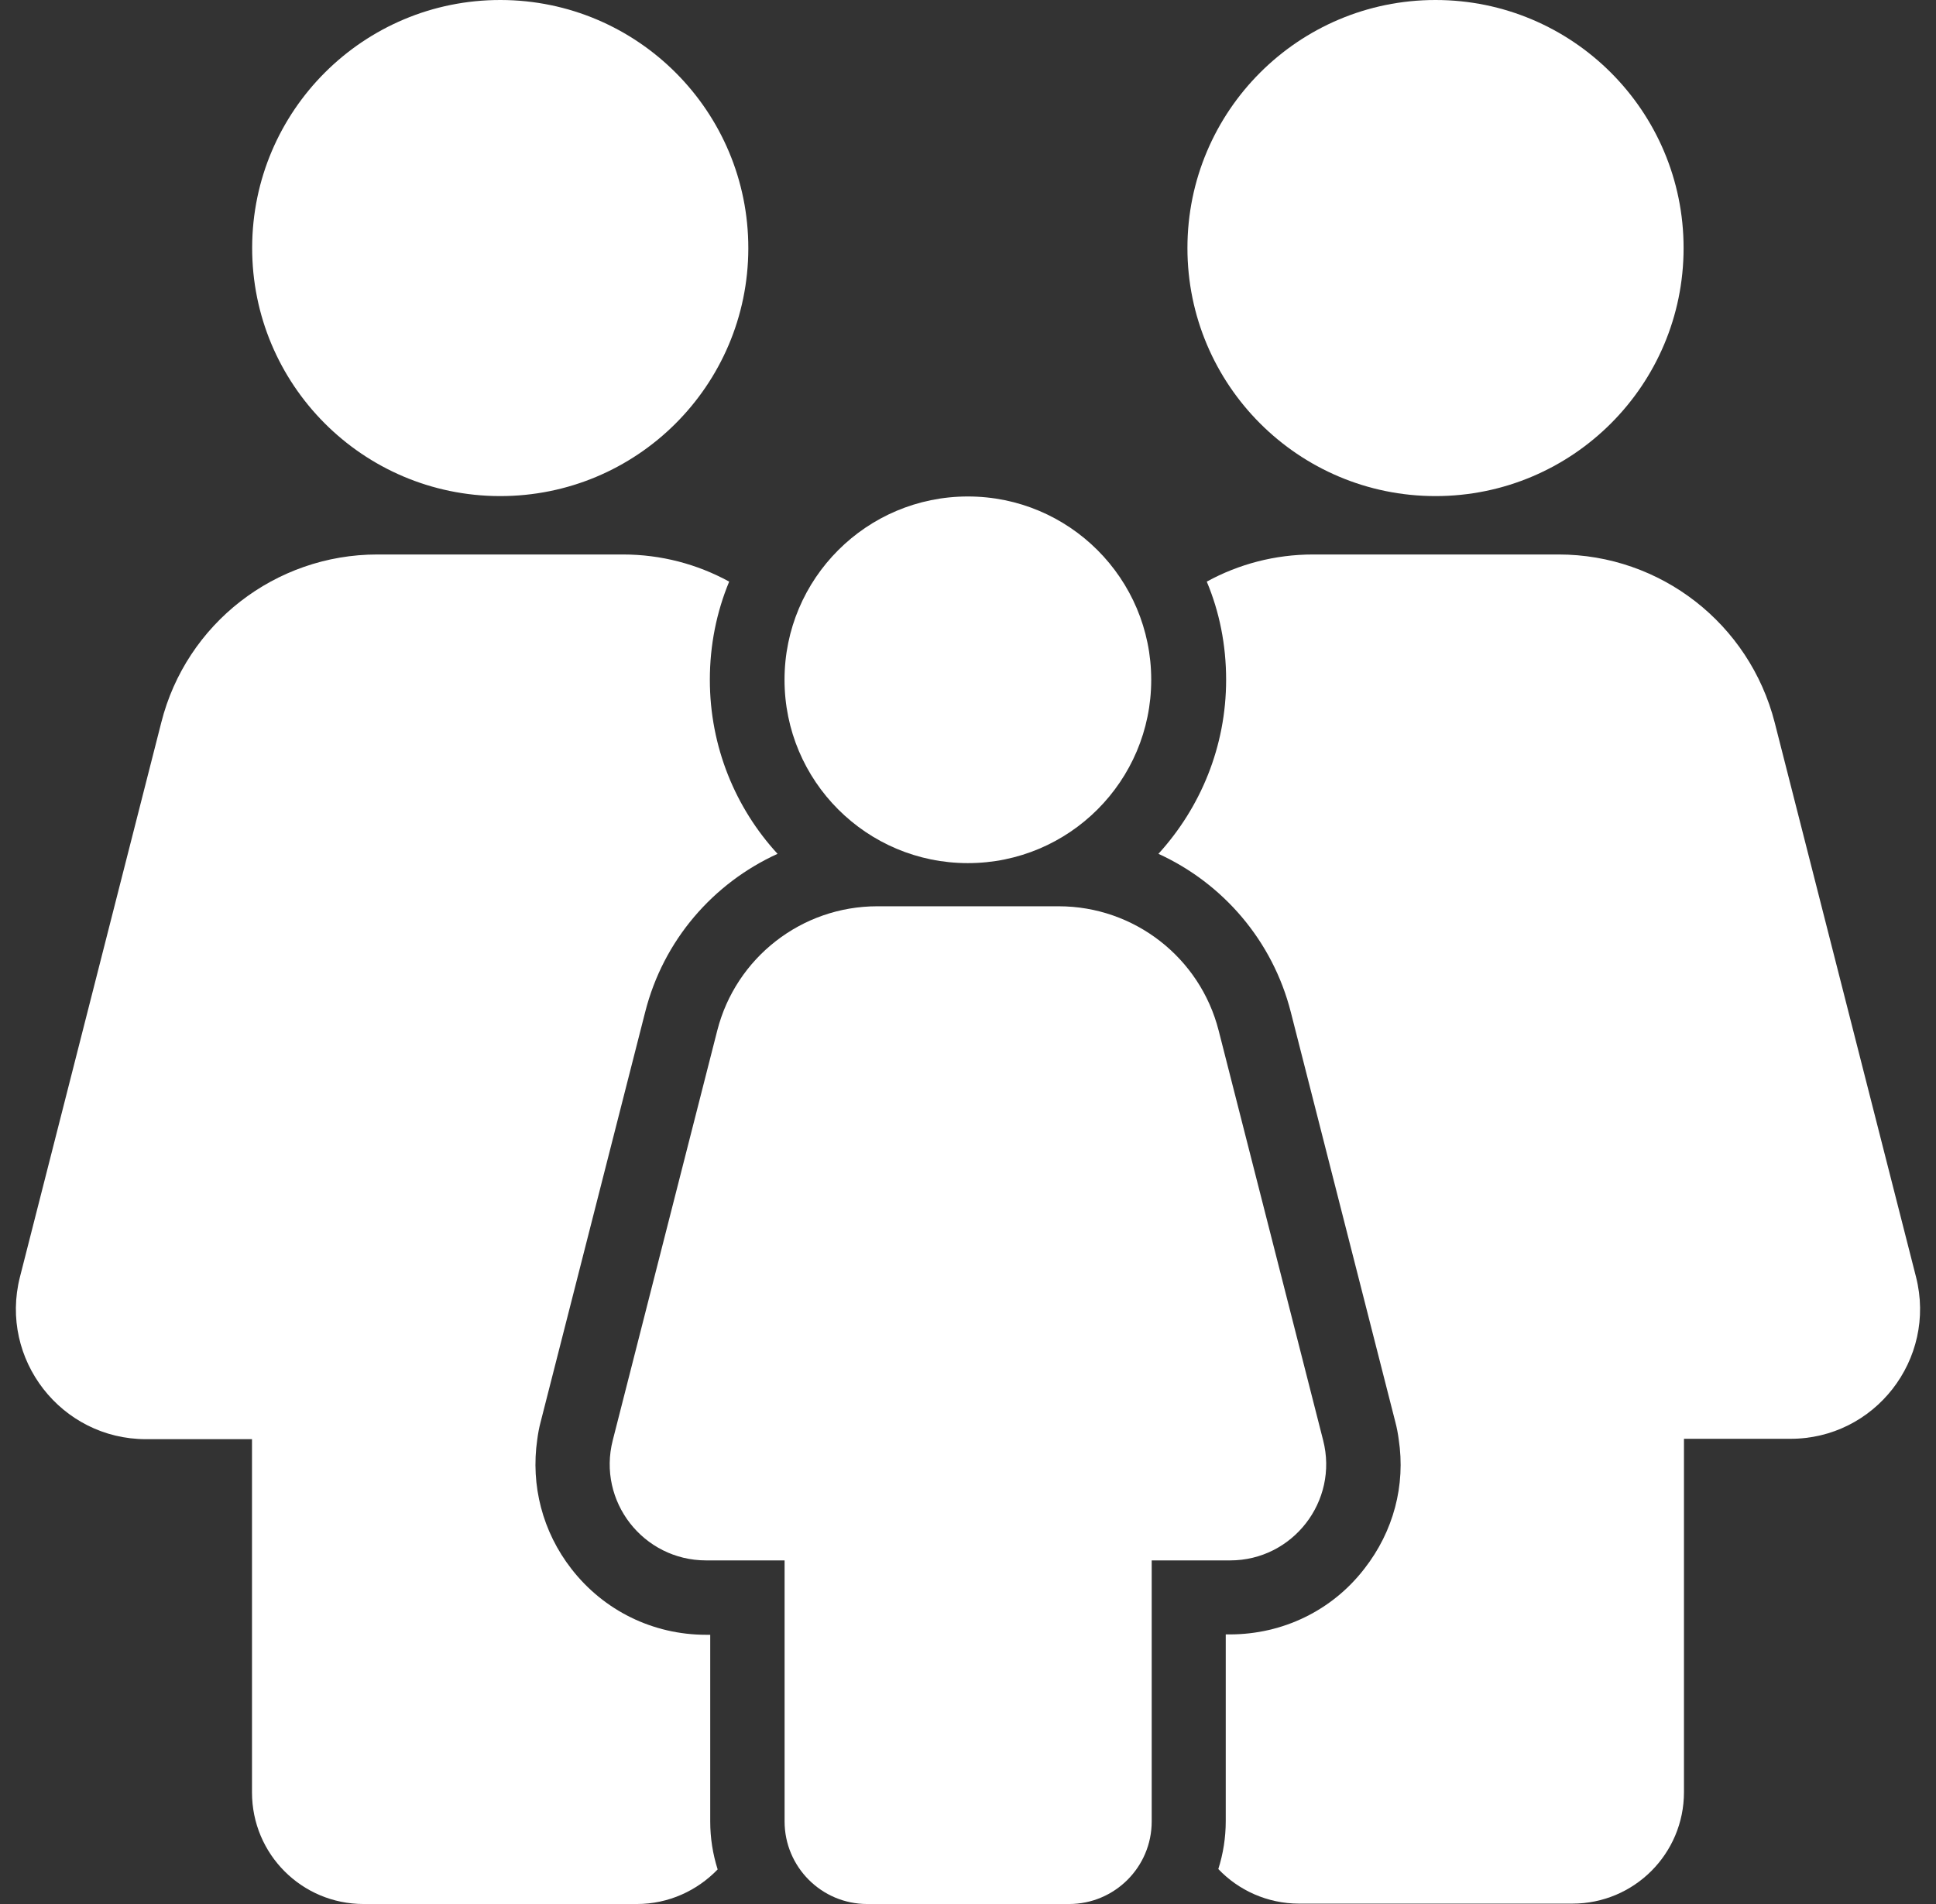 <svg width="61" height="60" viewBox="0 0 61 60" fill="none" xmlns="http://www.w3.org/2000/svg">
<rect x="0" y="0" width="61" height="60" fill="#333333" stroke="none"/>
<g clip-path="url(#clip0_1328_3396)">
<path d="M45.23 15.633C49.547 15.633 53.047 12.133 53.047 7.816C53.047 3.5 49.547 0 45.23 0C40.914 0 37.414 3.5 37.414 7.816C37.414 12.133 40.914 15.633 45.23 15.633Z" fill="white"/>
<path d="M41.69 45.387L38.397 32.473C37.811 30.176 35.737 28.559 33.358 28.559H27.64C25.261 28.559 23.186 30.176 22.6 32.473L19.307 45.387C18.815 47.309 20.268 49.172 22.249 49.172H24.721V57.398C24.721 58.828 25.882 60 27.323 60H33.686C35.116 60 36.288 58.84 36.288 57.398V49.172H38.761C40.729 49.172 42.182 47.309 41.69 45.387Z" fill="white"/>
<path d="M30.496 27.199C33.687 27.199 36.273 24.613 36.273 21.422C36.273 18.231 33.687 15.645 30.496 15.645C27.305 15.645 24.719 18.231 24.719 21.422C24.719 24.613 27.305 27.199 30.496 27.199Z" fill="white"/>
<path d="M60.371 40.242L55.918 22.77C55.121 19.652 52.32 17.473 49.109 17.473H41.375C40.168 17.473 39.031 17.777 38.023 18.328C38.422 19.277 38.633 20.32 38.633 21.422C38.633 23.531 37.824 25.453 36.5 26.906C38.527 27.832 40.098 29.637 40.672 31.898L43.227 41.918L43.965 44.812C44.012 44.988 44.047 45.176 44.07 45.352C44.293 46.805 43.906 48.258 42.992 49.43C41.973 50.754 40.414 51.504 38.75 51.504H38.621V57.387C38.621 57.914 38.539 58.418 38.387 58.898C39.02 59.566 39.934 59.988 40.93 59.988H49.543C51.488 59.988 53.059 58.418 53.059 56.473V45.34H56.398C59.07 45.352 61.027 42.832 60.371 40.242Z" fill="white"/>
<path d="M17.034 44.812L17.772 41.918L20.327 31.898C20.901 29.625 22.471 27.832 24.499 26.906C23.174 25.465 22.366 23.531 22.366 21.422C22.366 20.332 22.577 19.289 22.975 18.328C21.968 17.777 20.831 17.473 19.624 17.473H11.889C8.678 17.473 5.866 19.652 5.081 22.77L0.628 40.242C-0.029 42.832 1.928 45.352 4.6 45.352H7.94V56.484C7.94 58.43 9.51 60 11.456 60H20.069C21.065 60 21.968 59.578 22.612 58.91C22.46 58.43 22.378 57.926 22.378 57.398V51.516H22.249C20.573 51.516 19.026 50.754 18.006 49.441C17.093 48.27 16.718 46.805 16.928 45.363C16.952 45.176 16.987 44.988 17.034 44.812Z" fill="white"/>
<path d="M23.578 7.832C23.587 3.515 20.094 0.009 15.777 8.76596e-06C11.46 -0.009 7.954 3.484 7.945 7.801C7.937 12.118 11.429 15.624 15.746 15.633C20.063 15.642 23.57 12.149 23.578 7.832Z" fill="white"/>
</g>
<defs>
<clipPath id="clip0_1328_3396">
<rect width="60" height="60" fill="white" transform="translate(0.5)"/>
</clipPath>
</defs>
</svg>
